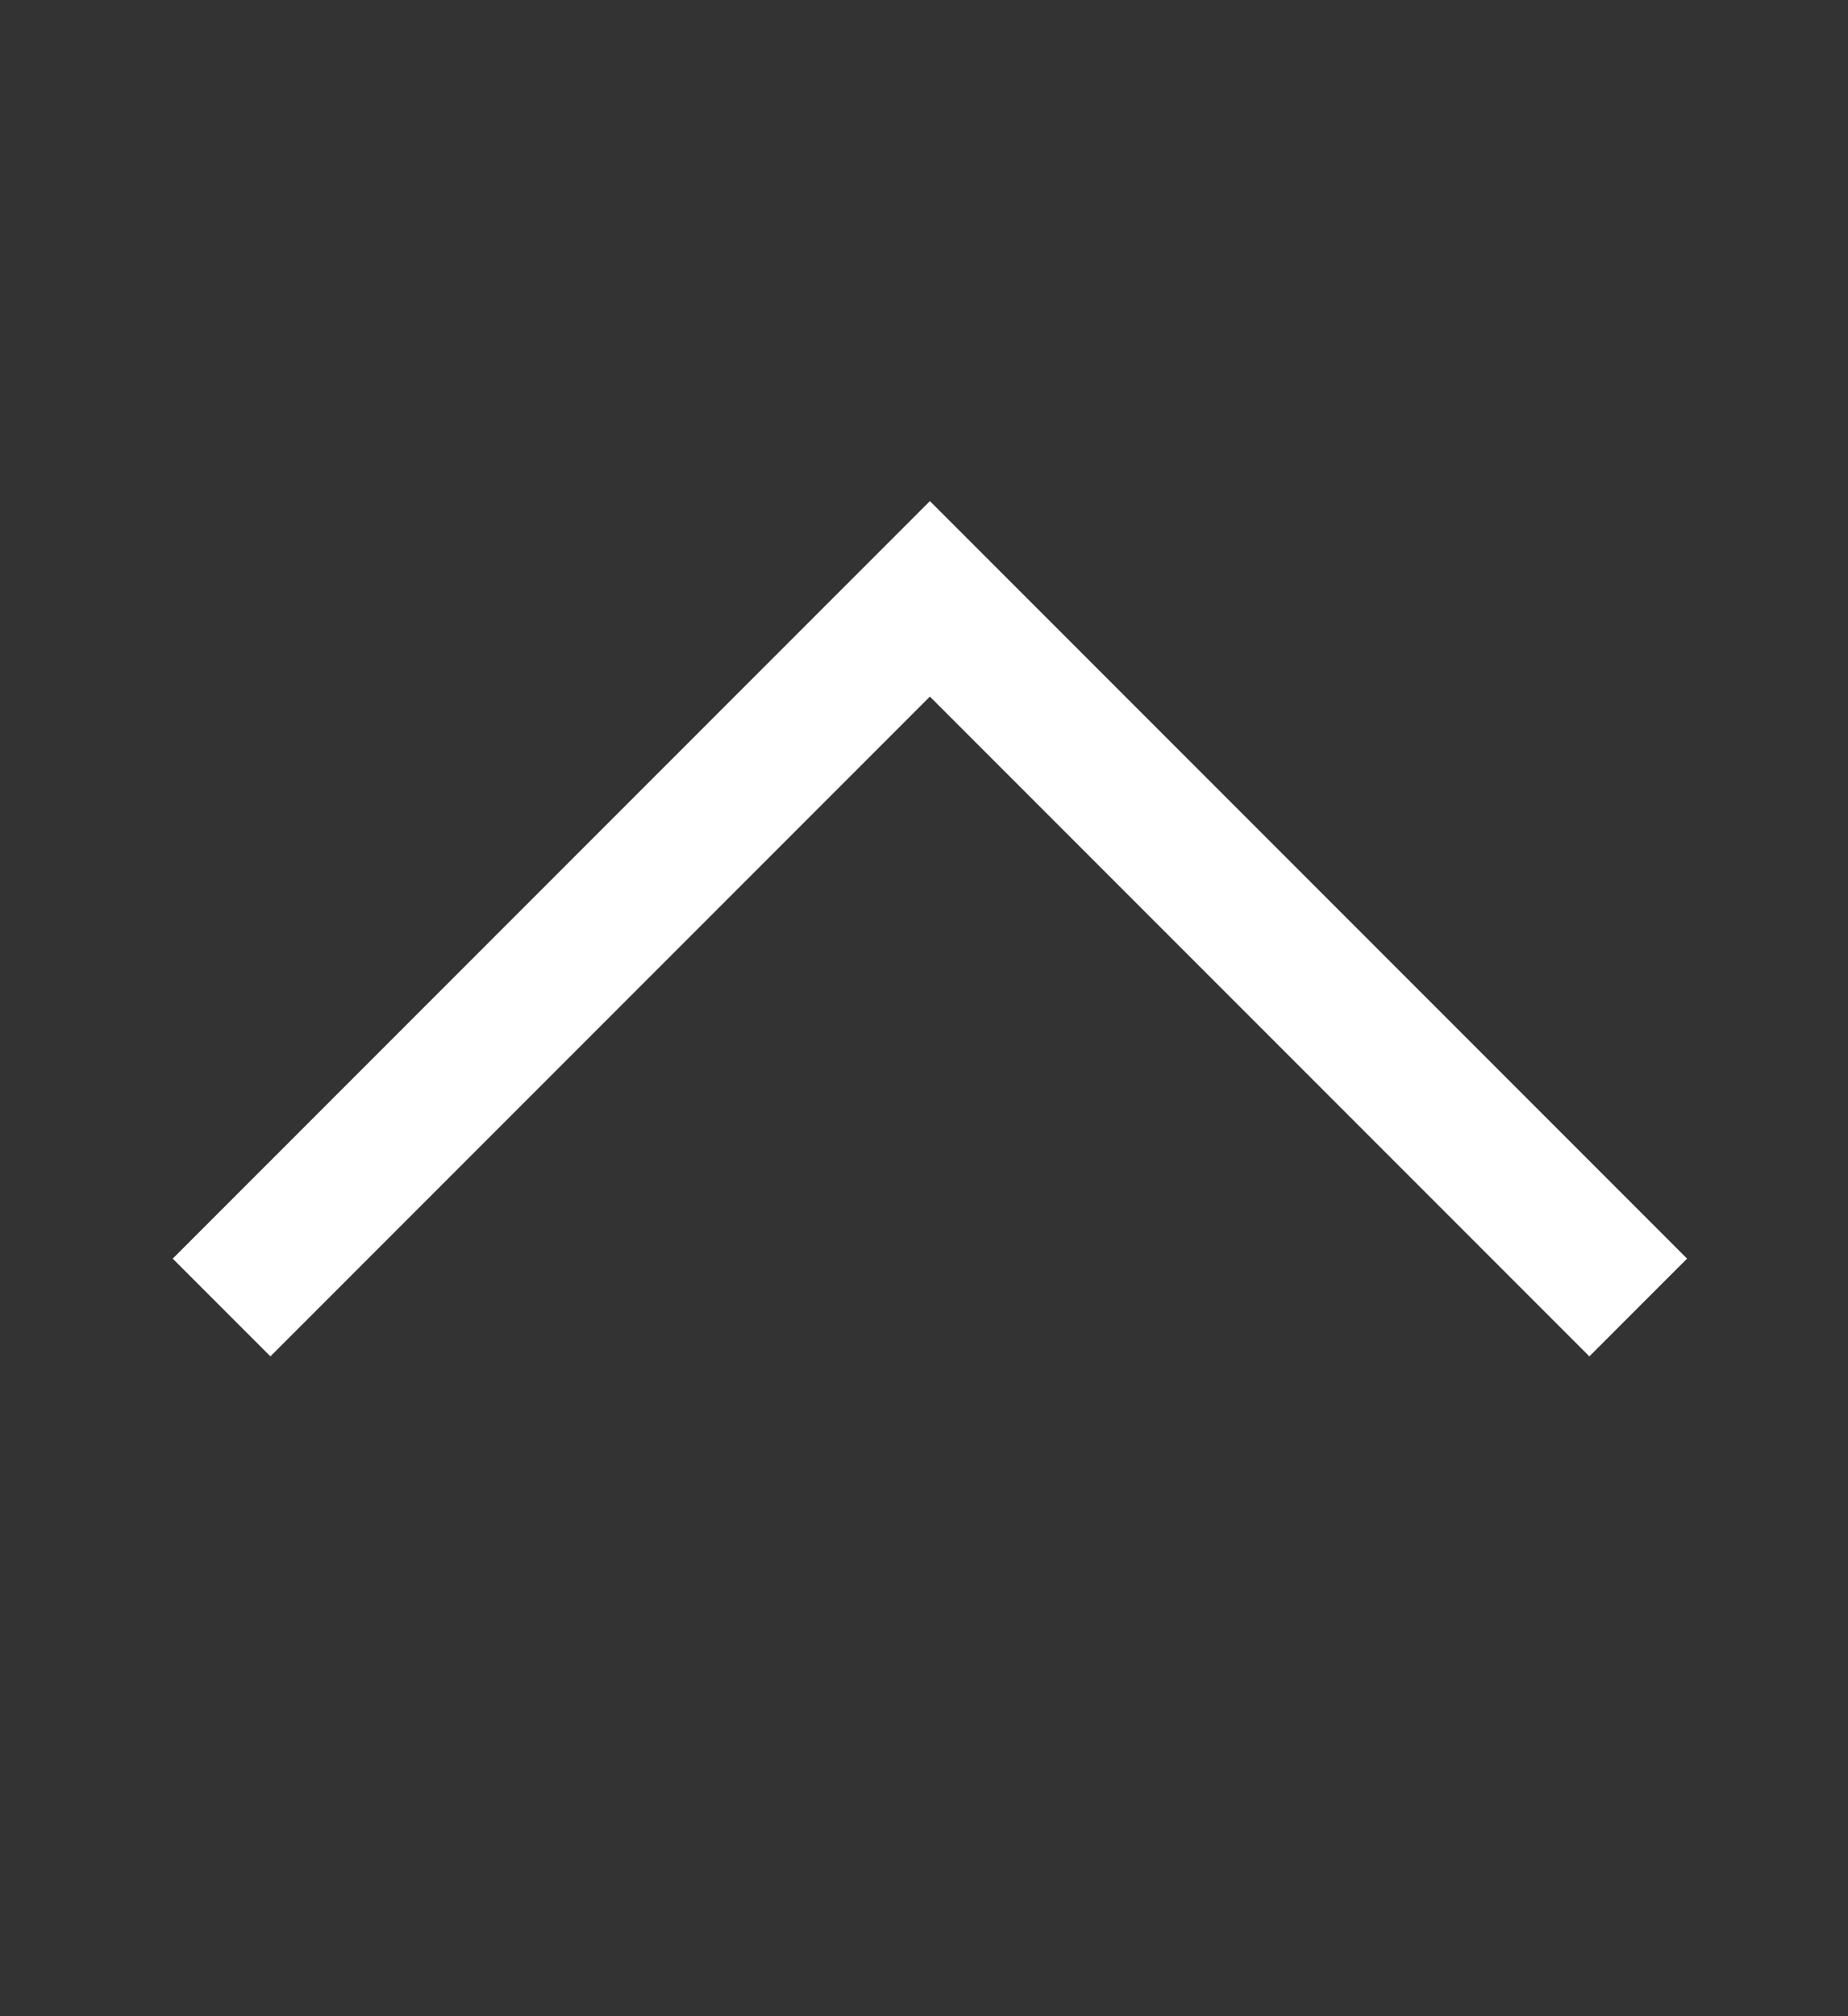 <svg xmlns="http://www.w3.org/2000/svg" width="107" height="116.682" viewBox="0 0 107 116.682">
  <rect x="0" y="0" width="107" height="116.682" fill="#333333" stroke="none"/>
  <g id="icons-go-up" transform="translate(14414 -6642)">
    <rect id="Rectangle_679" data-name="Rectangle 679" width="107" height="107" transform="translate(-14414 6642)" fill="rgba(255,0,0,0)"/>
    <path id="icons-go-up-2" data-name="icons-go-up" d="M0,62V0H8V54H62v8Z" transform="translate(-14316.318 6714.841) rotate(135)" fill="#fff"/>
  </g>
</svg>
